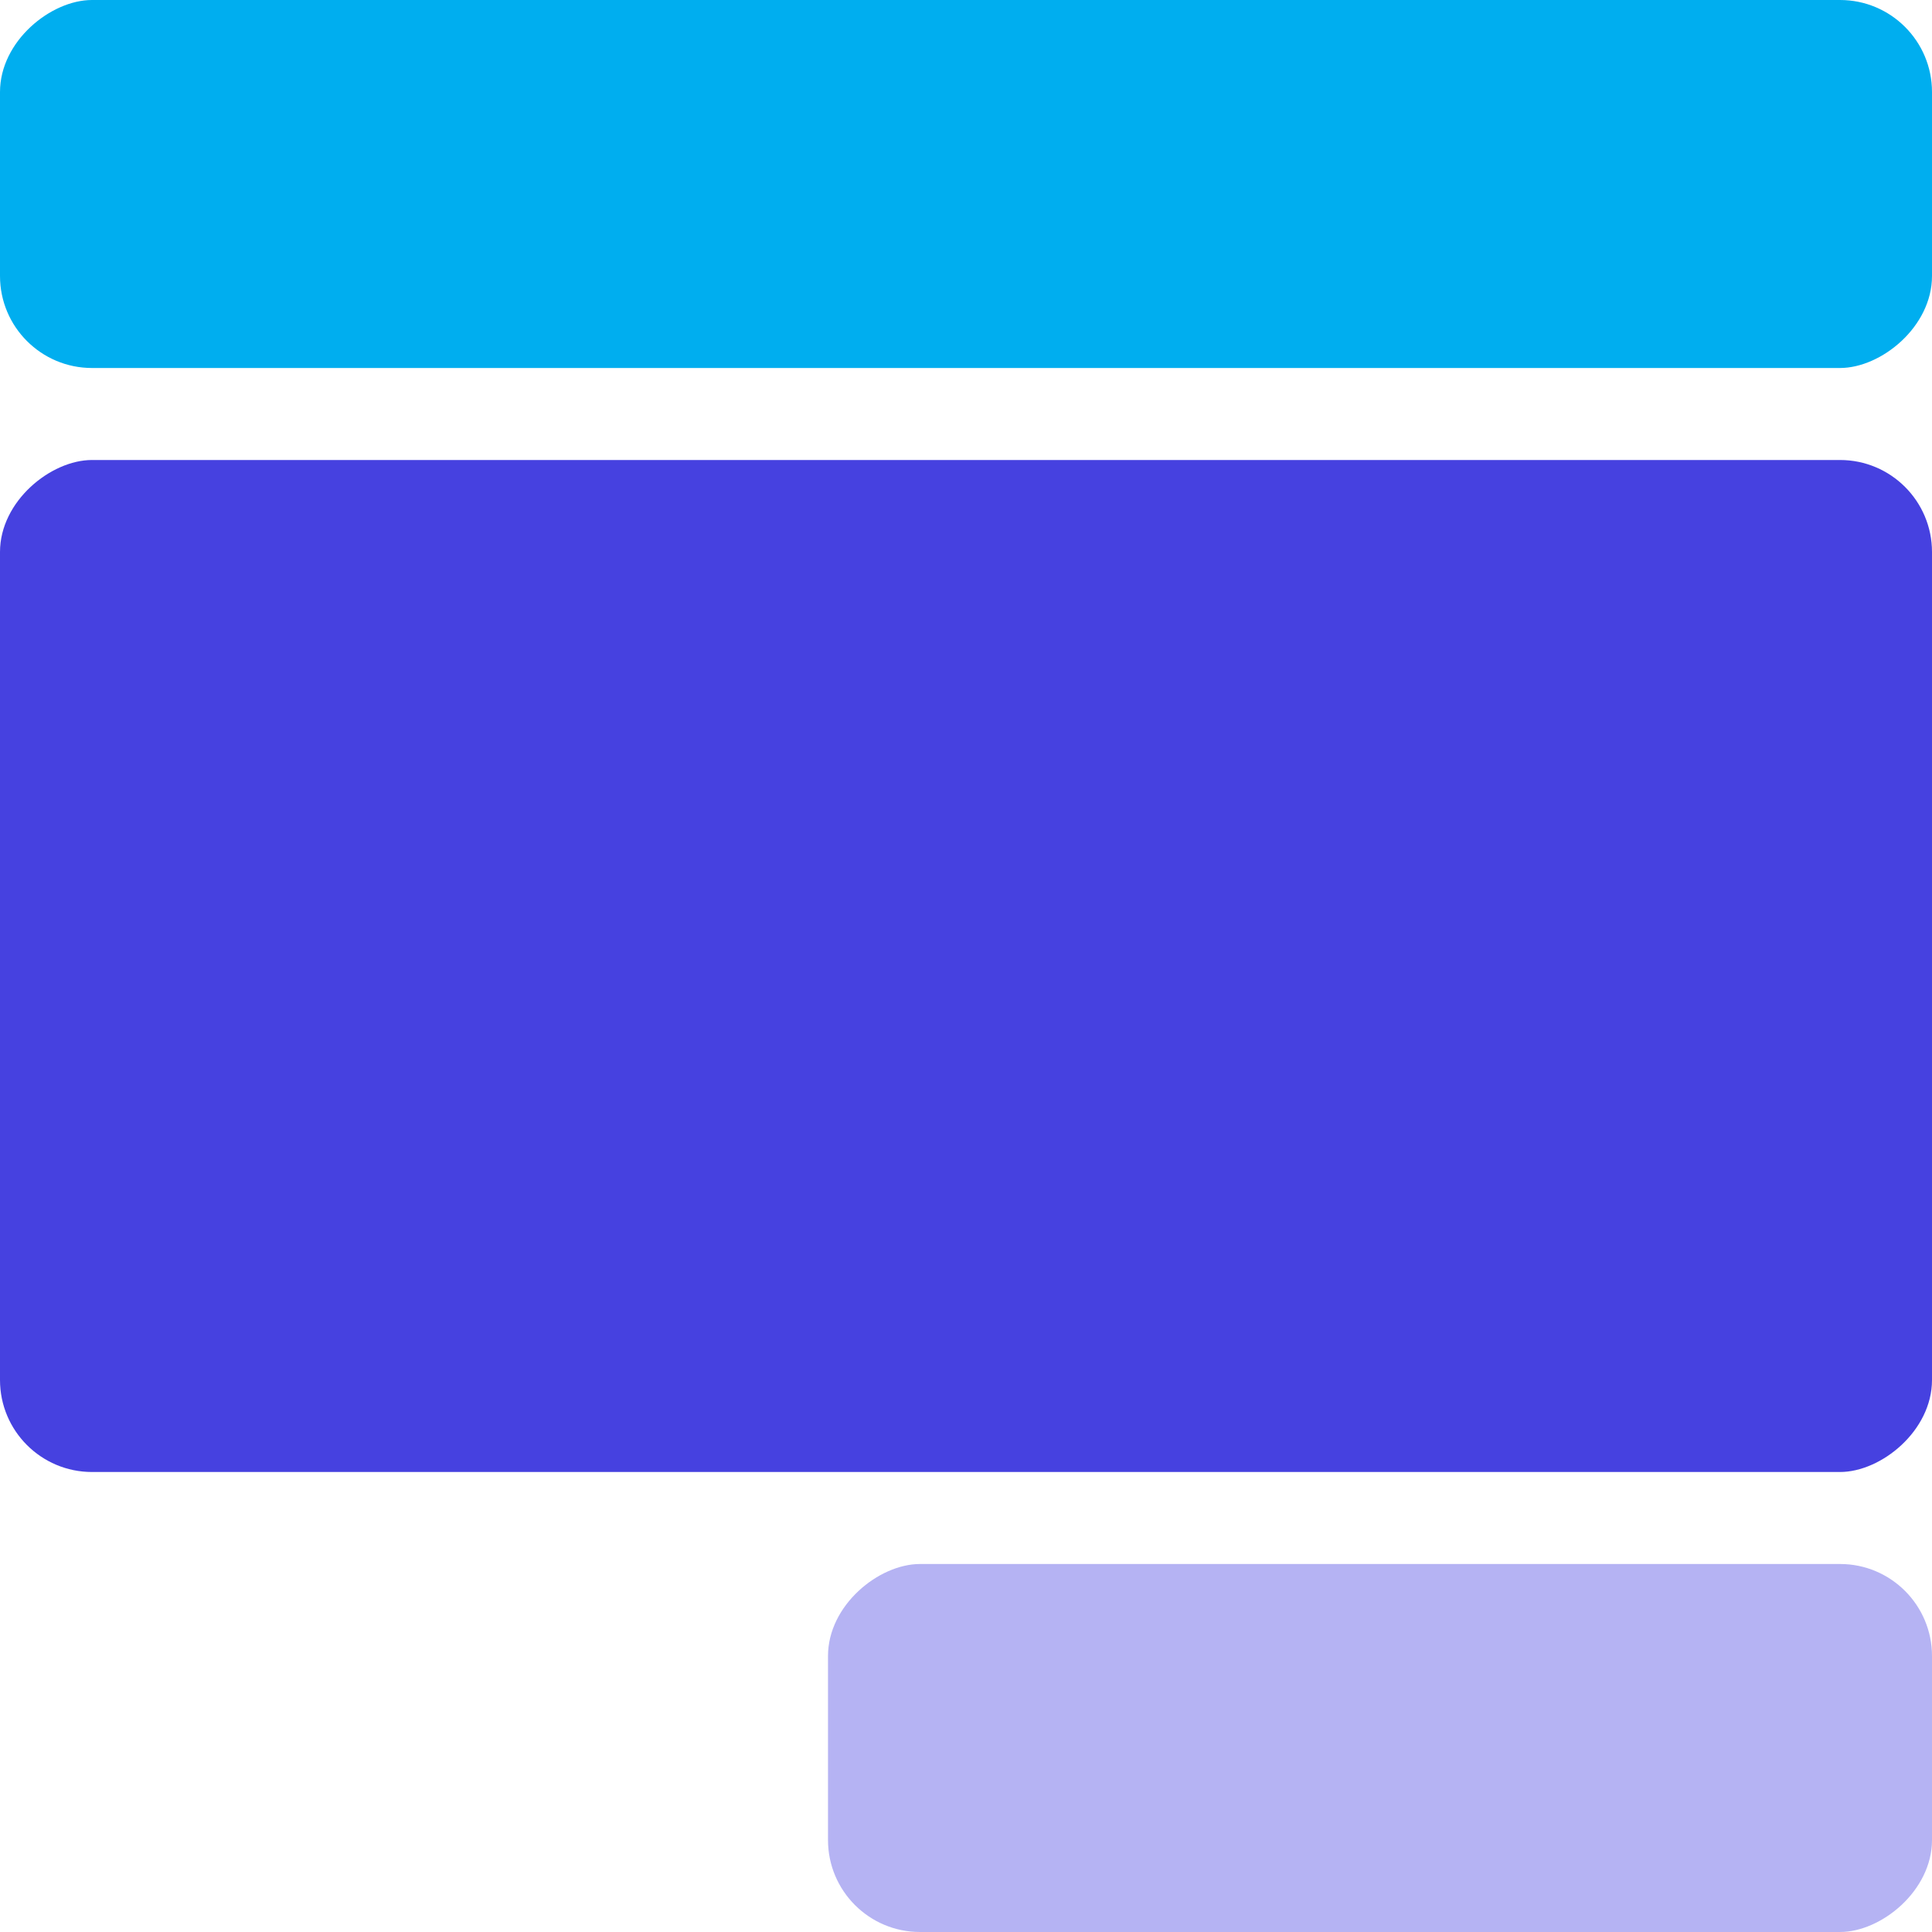 <svg width="21" height="21" viewBox="0 0 21 21" fill="none" xmlns="http://www.w3.org/2000/svg">
<rect x="21" y="5" width="11" height="21" rx="1" transform="rotate(90 21 5)" fill="#4641E0"/>
<rect x="21" width="4" height="21" rx="1" transform="rotate(90 21 0)" fill="#00AEEF"/>
<rect x="21" y="17" width="4" height="12" rx="1" transform="rotate(90 21 17)" fill="#B5B3F3"/>
</svg>

